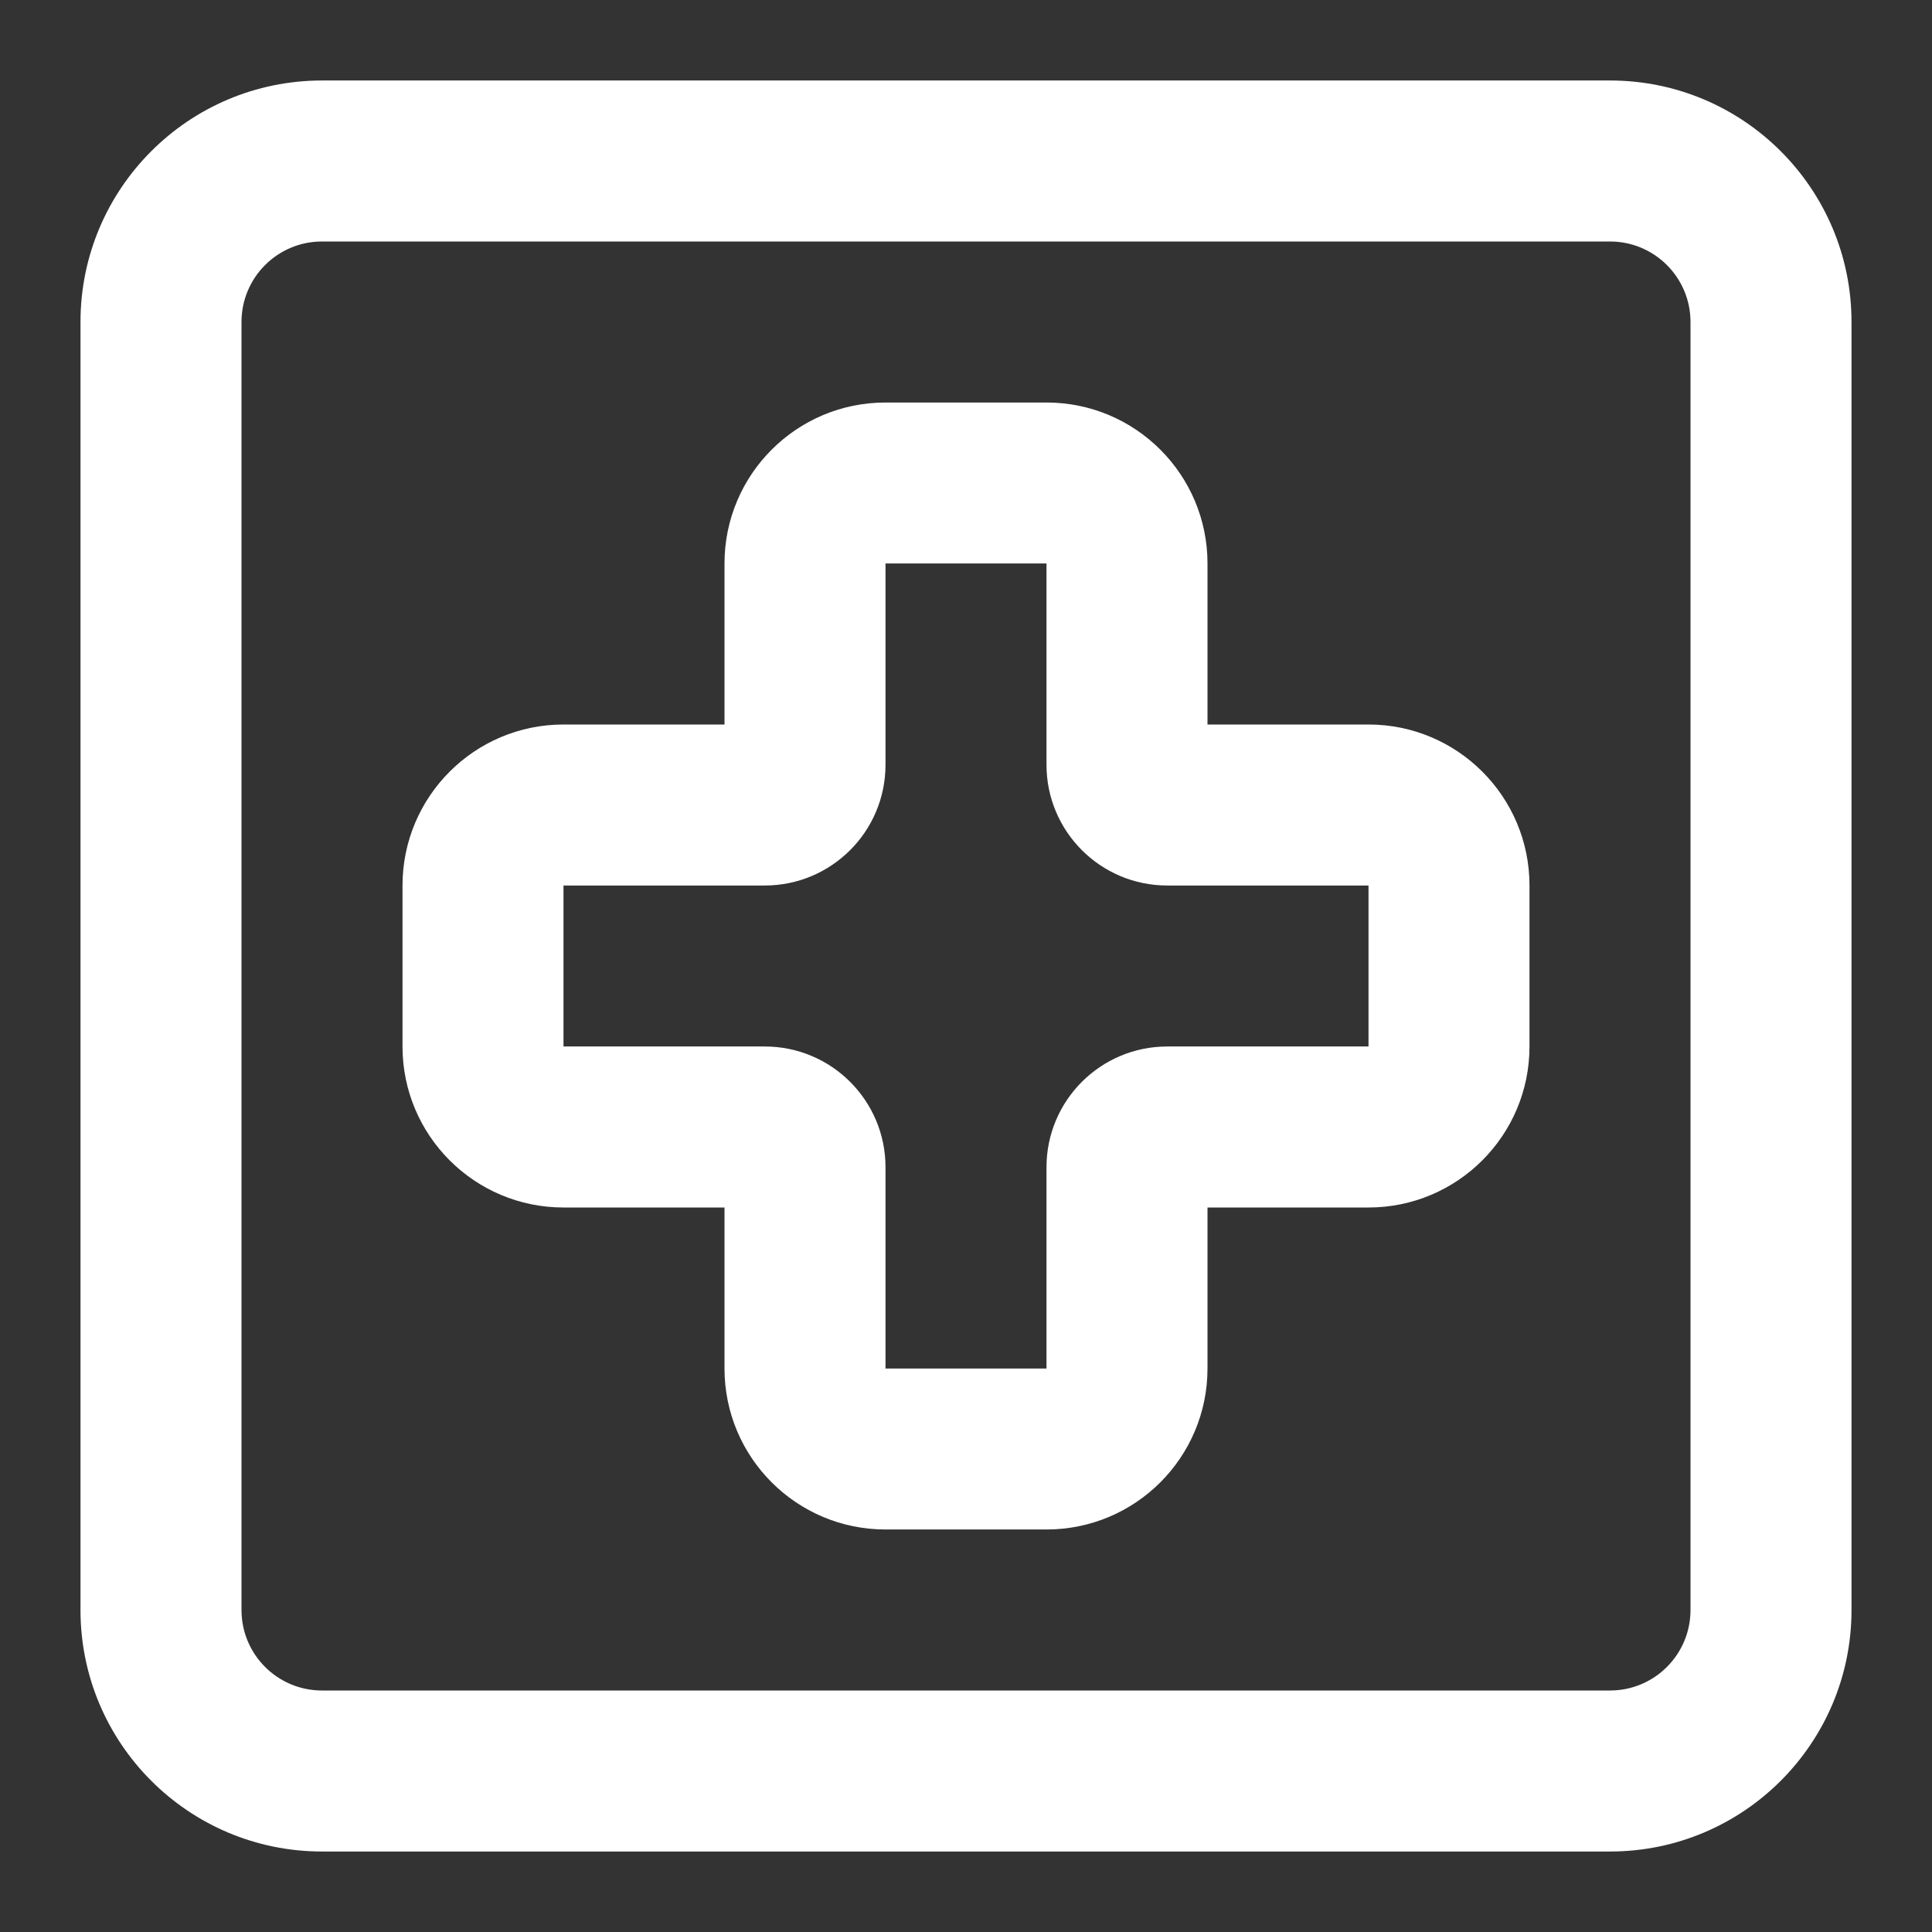 <svg xmlns="http://www.w3.org/2000/svg" width="74" height="74" viewBox="0 0 74 74" fill="none"><rect x="0" y="0" width="74" height="74" fill="#333333" stroke="none"/><path fill-rule="evenodd" clip-rule="evenodd" d="M33.917 15.417C30.511 15.417 27.75 18.178 27.75 21.583V27.75H21.583C18.177 27.75 15.417 30.511 15.417 33.917V40.083C15.417 43.489 18.177 46.25 21.583 46.25H27.75V52.417C27.75 55.822 30.511 58.583 33.917 58.583H40.083C43.489 58.583 46.25 55.822 46.25 52.417V46.25H52.417C55.822 46.25 58.583 43.489 58.583 40.083V33.917C58.583 30.511 55.822 27.75 52.417 27.75H46.25V21.583C46.25 18.178 43.489 15.417 40.083 15.417H33.917ZM33.917 21.583H40.083V29.292C40.083 31.846 42.154 33.917 44.708 33.917H52.417V40.083H44.708C42.154 40.083 40.083 42.154 40.083 44.708V52.417H33.917V44.708C33.917 42.154 31.846 40.083 29.292 40.083H21.583V33.917H29.292C31.846 33.917 33.917 31.846 33.917 29.292V21.583Z" fill="white"></path><path fill-rule="evenodd" clip-rule="evenodd" d="M61.667 3.083C66.775 3.083 70.917 7.225 70.917 12.333V61.667C70.917 66.775 66.775 70.917 61.667 70.917H12.333C7.225 70.917 3.083 66.775 3.083 61.667V12.333C3.083 7.225 7.225 3.083 12.333 3.083H61.667ZM61.667 9.25C63.37 9.25 64.75 10.63 64.75 12.333V61.667C64.75 63.37 63.37 64.75 61.667 64.75H12.333C10.63 64.75 9.25 63.37 9.25 61.667V12.333C9.25 10.63 10.63 9.25 12.333 9.25H61.667Z" fill="white"></path></svg>
